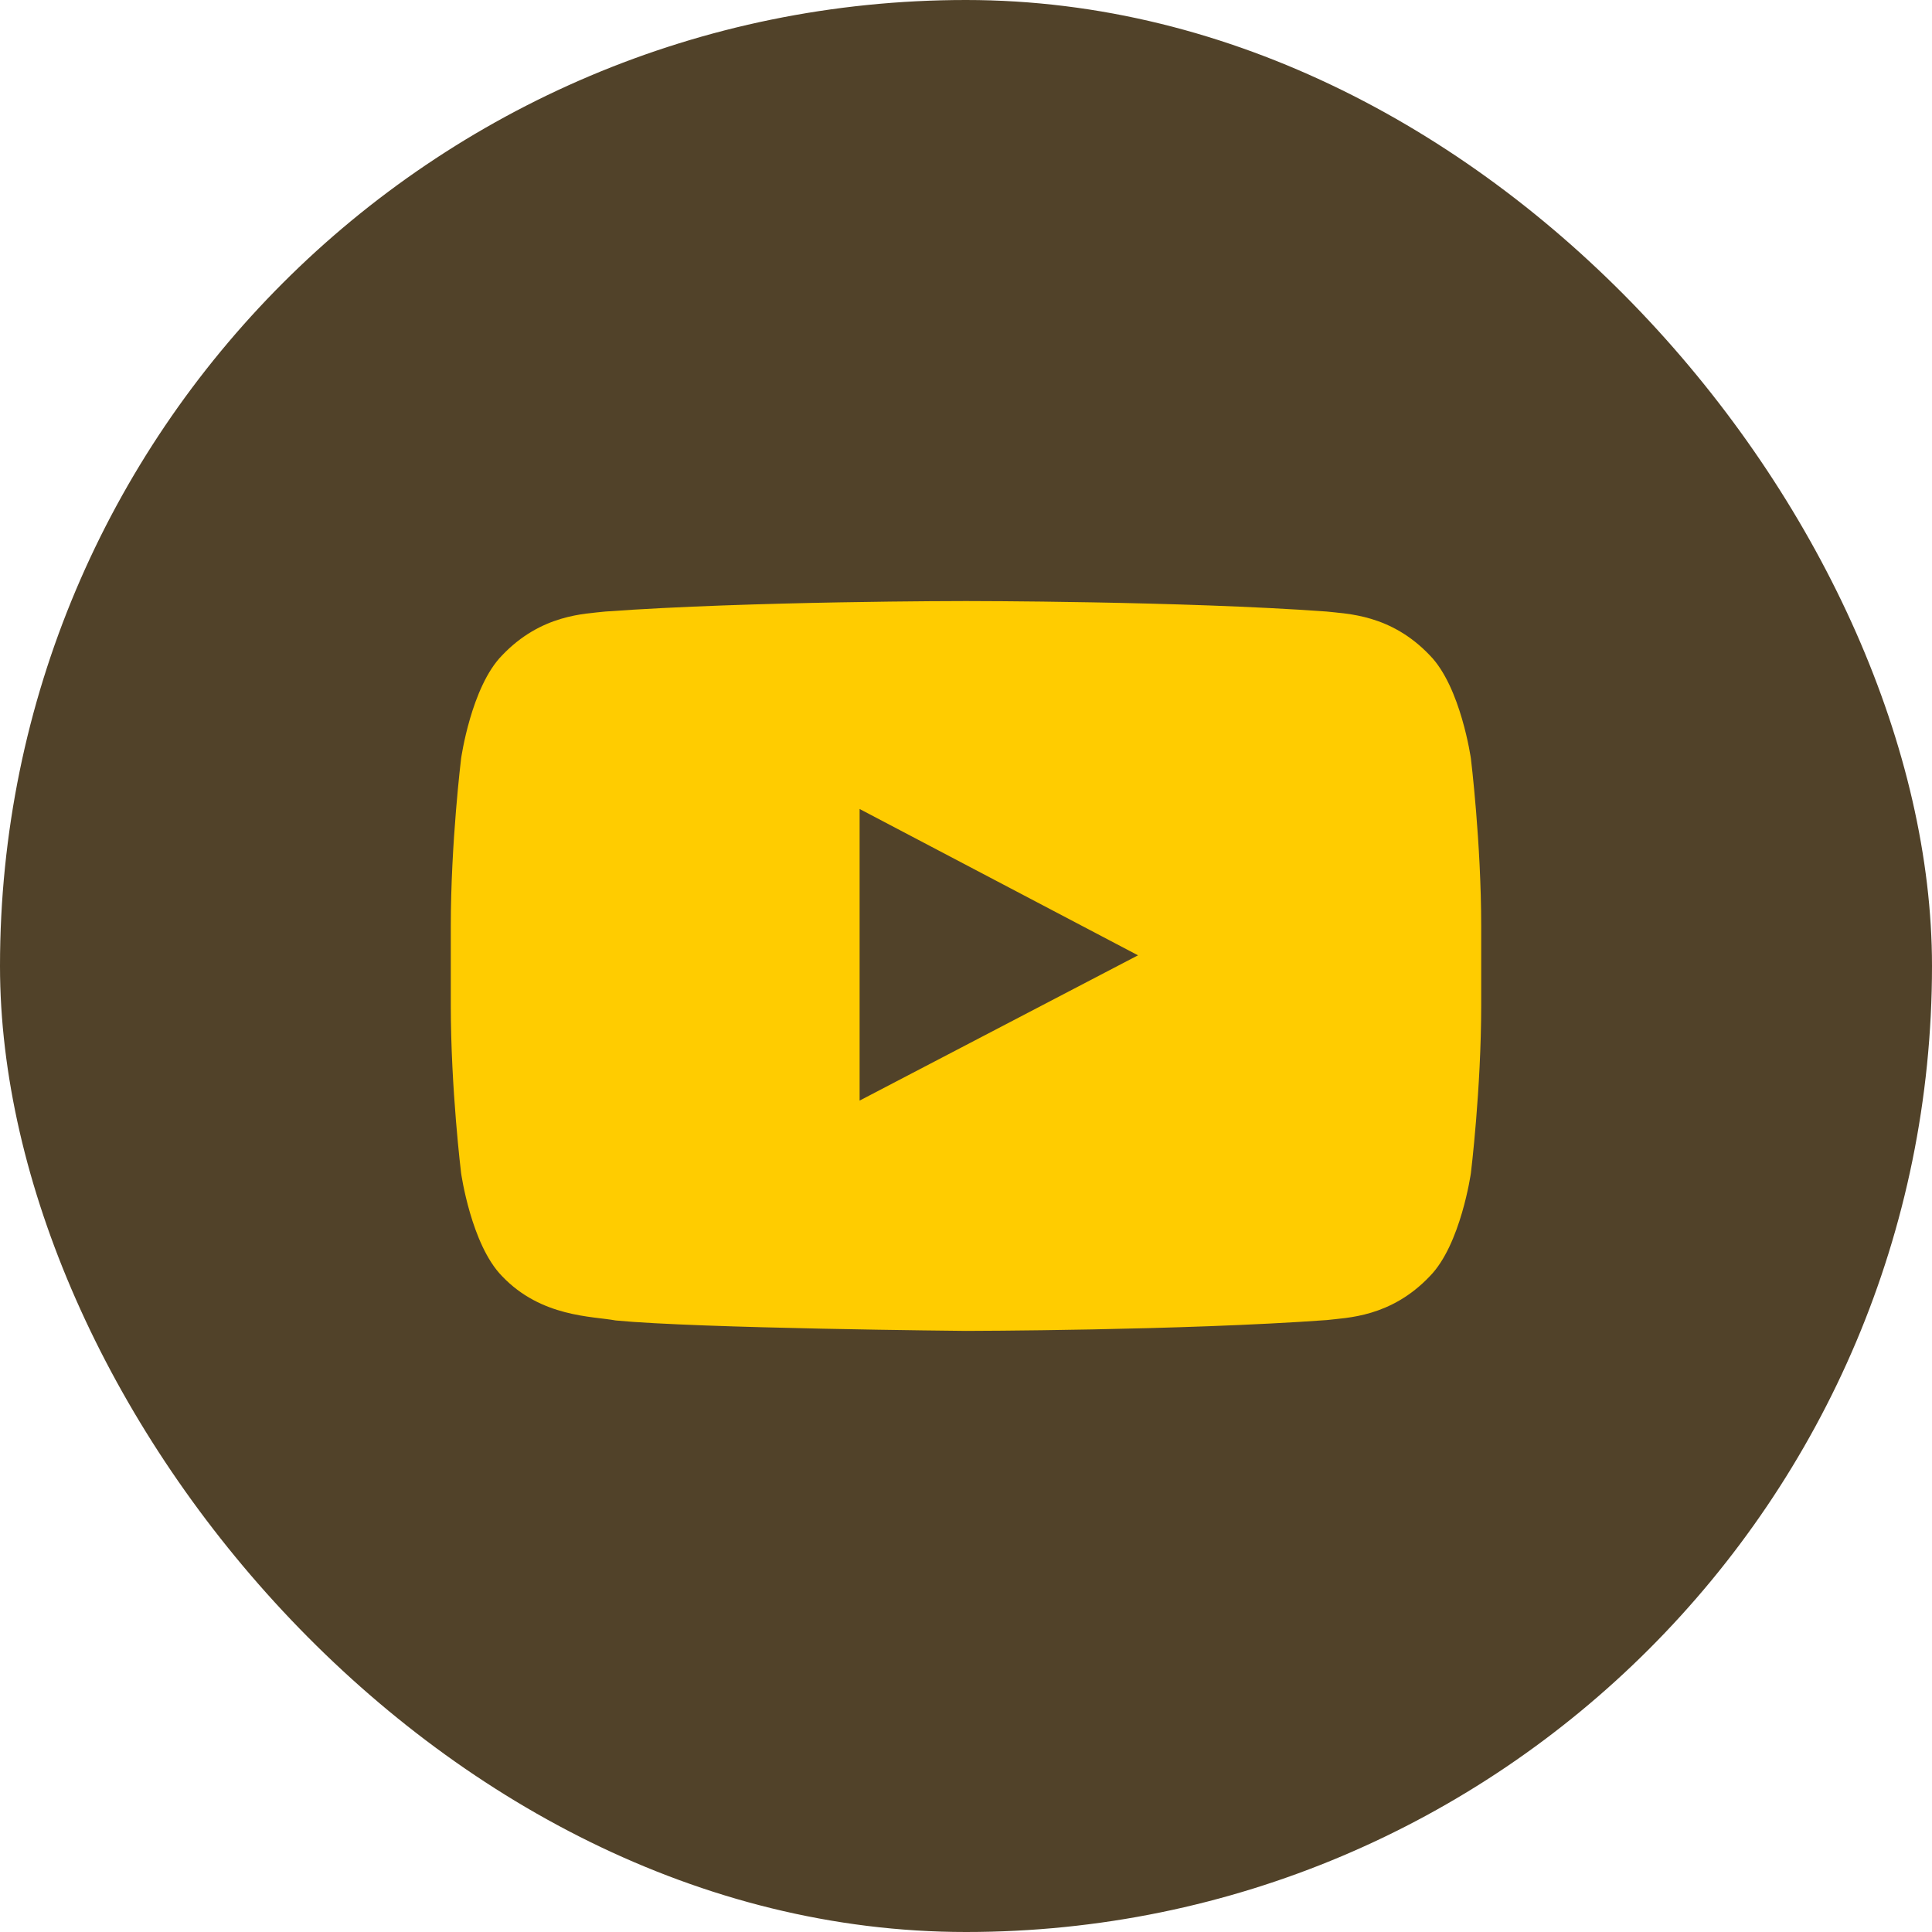 <svg width="30" height="30" viewBox="0 0 30 30" fill="none" xmlns="http://www.w3.org/2000/svg">
<g clip-path="url(#clip0_1134_30141)">
<rect width="30" height="30" rx="15" fill="#514229"/>
<g clip-path="url(#clip1_1134_30141)">
<path fill-rule="evenodd" clip-rule="evenodd" d="M22.84 11.778C22.84 11.778 22.683 10.667 22.204 10.178C21.596 9.536 20.913 9.533 20.601 9.496C18.362 9.333 15.004 9.333 15.004 9.333H14.996C14.996 9.333 11.638 9.333 9.399 9.496C9.086 9.533 8.405 9.536 7.795 10.178C7.316 10.667 7.16 11.778 7.16 11.778C7.16 11.778 7 13.082 7 14.386V15.608C7 16.912 7.16 18.216 7.16 18.216C7.16 18.216 7.316 19.326 7.795 19.815C8.405 20.457 9.204 20.437 9.56 20.504C10.84 20.628 15 20.666 15 20.666C15 20.666 18.362 20.661 20.601 20.498C20.913 20.46 21.596 20.457 22.204 19.815C22.683 19.326 22.84 18.216 22.84 18.216C22.84 18.216 23 16.912 23 15.608V14.386C23 13.082 22.84 11.778 22.84 11.778ZM13.348 17.09L13.348 12.562L17.671 14.834L13.348 17.09Z" fill="#FFCC00"/>
</g>
</g>
<defs>
<clipPath id="clip0_1134_30141">
<rect width="30" height="30" fill="white"/>
</clipPath>
<clipPath id="clip1_1134_30141">
<rect width="16" height="16" fill="white" transform="translate(7 7)"/>
</clipPath>
</defs>
</svg>
